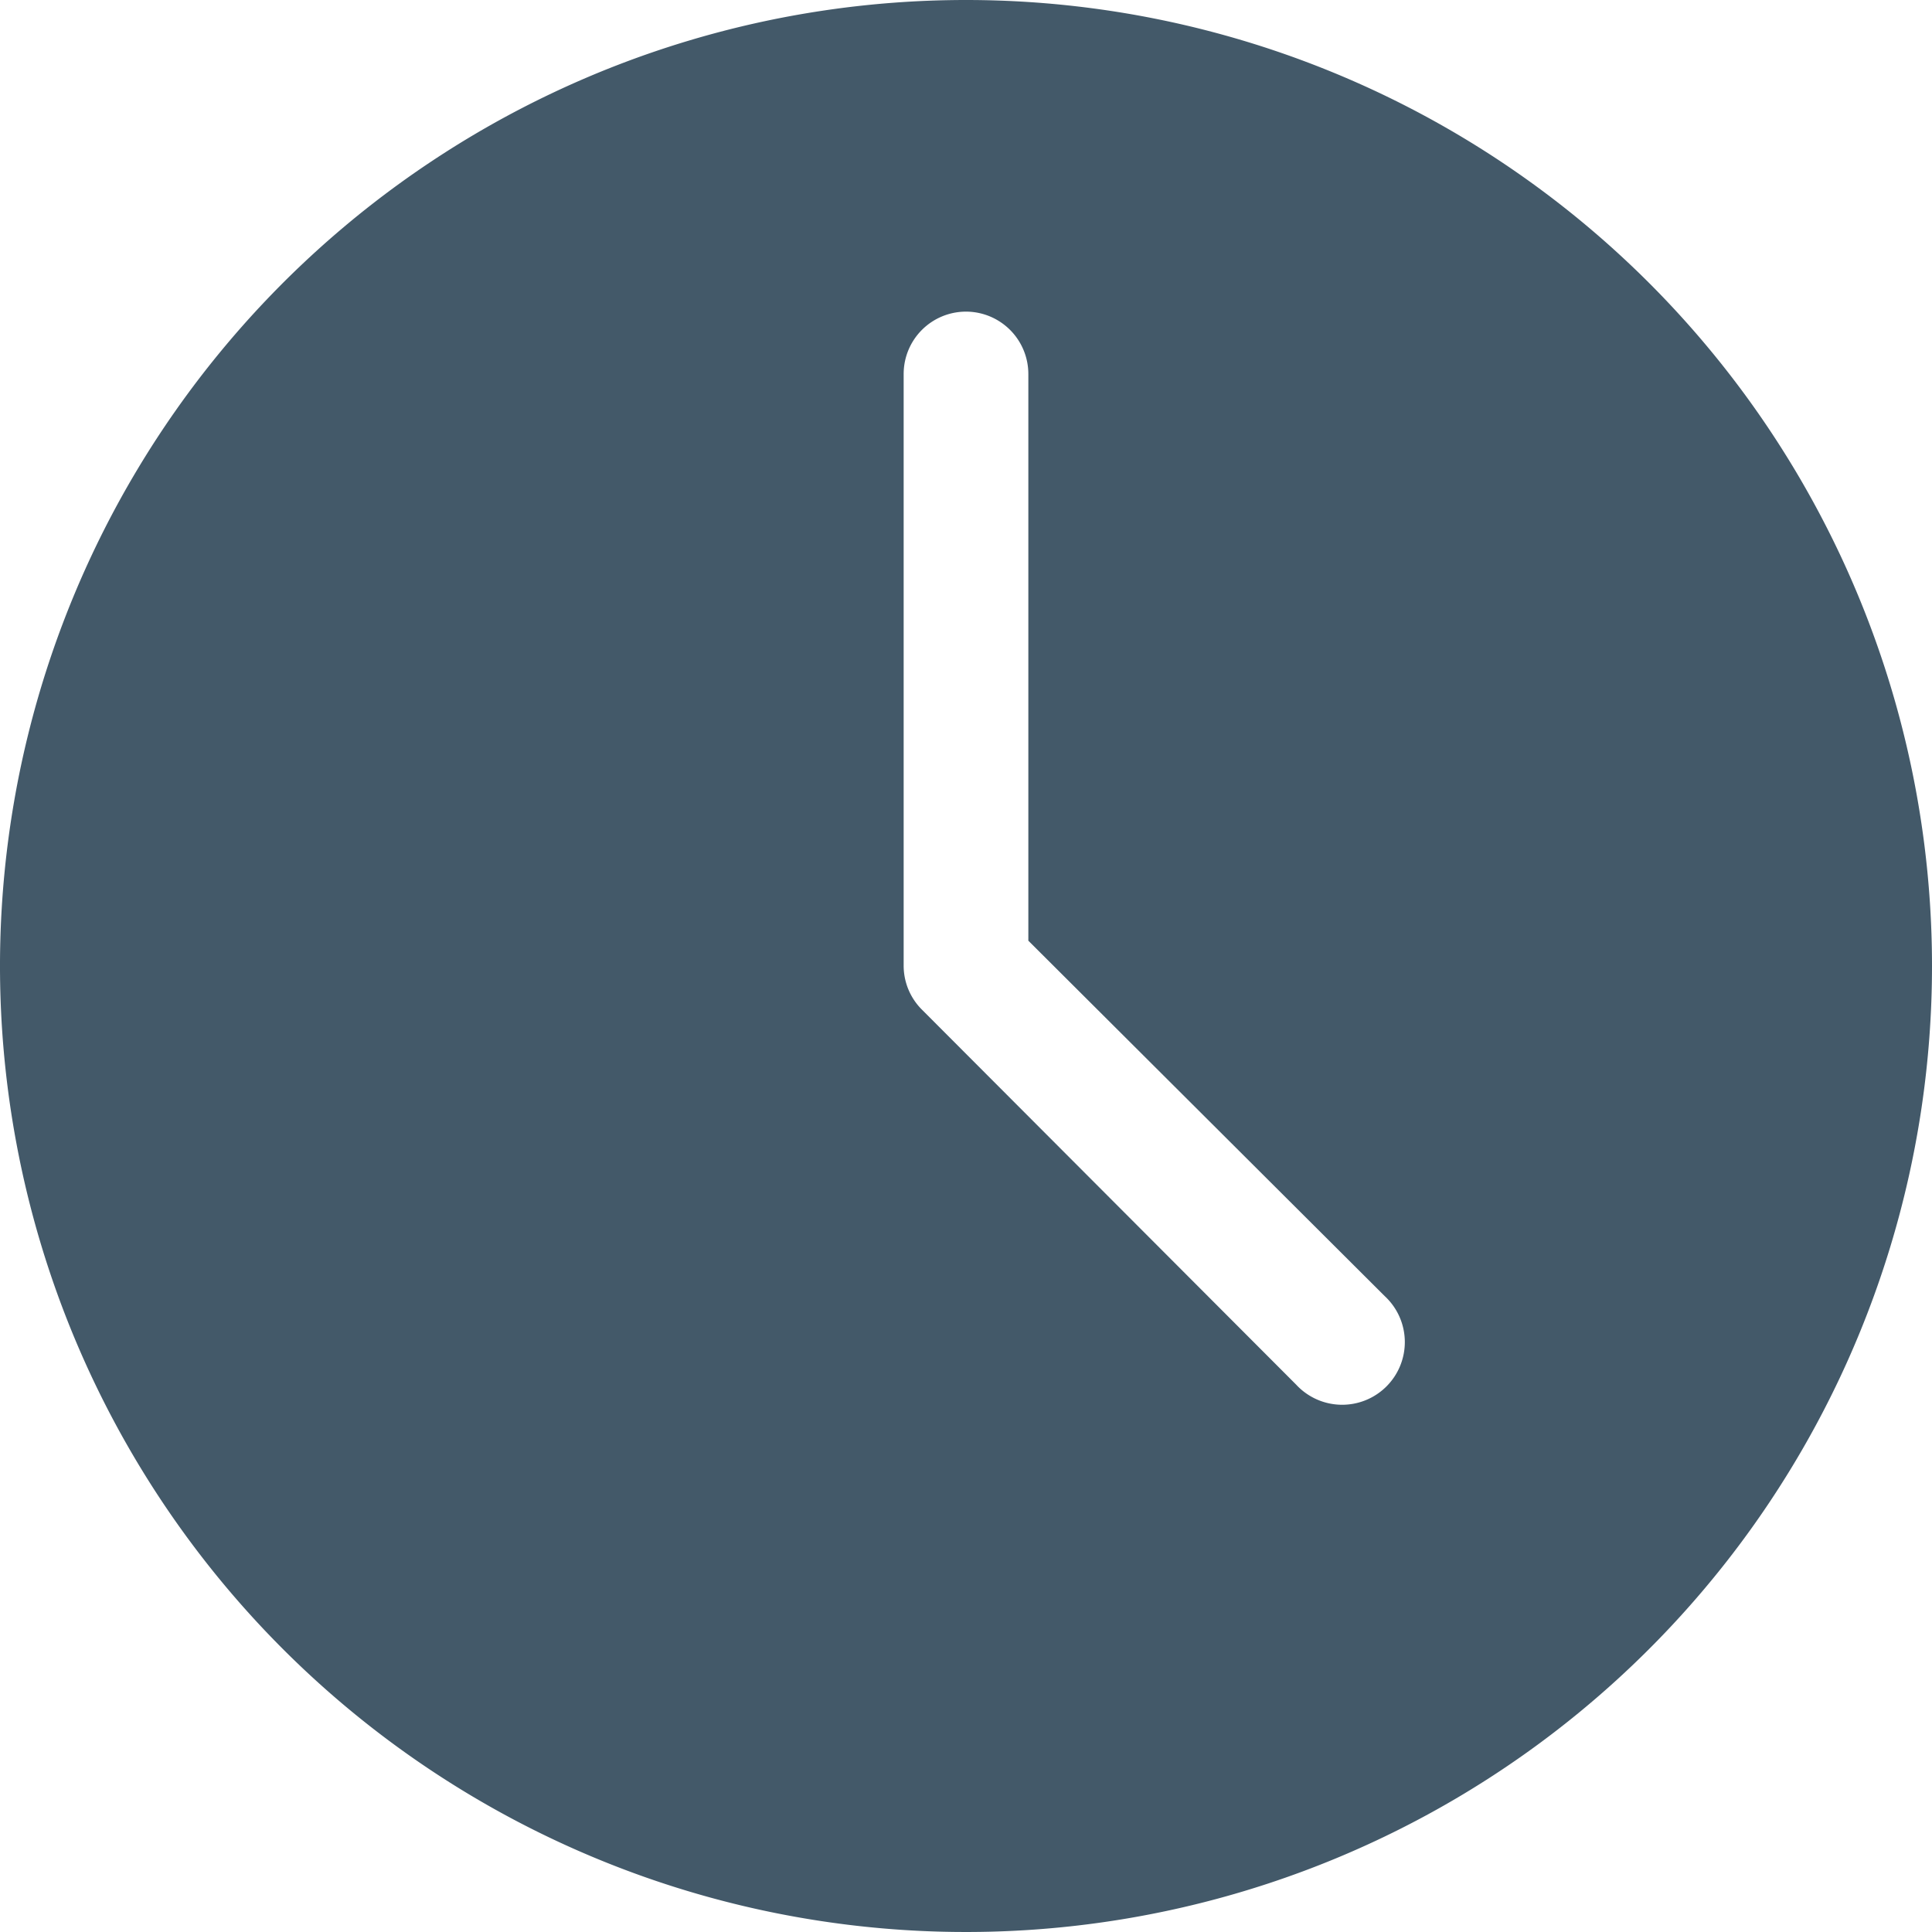 <svg xmlns="http://www.w3.org/2000/svg" xmlns:xlink="http://www.w3.org/1999/xlink" width="30" height="30" viewBox="0 0 30 30"><defs><clipPath id="a"><rect width="30" height="30" fill="#435969"/></clipPath></defs><g clip-path="url(#a)"><path d="M15,0A15,15,0,1,0,30,15,15,15,0,0,0,15,0m0,4.839a.969.969,0,0,1,.968.968v8.8l5.535,5.52A.973.973,0,1,1,20.126,21.5L14.32,15.682A.963.963,0,0,1,14.032,15V5.807A.968.968,0,0,1,15,4.839" fill="#435969"/></g></svg>